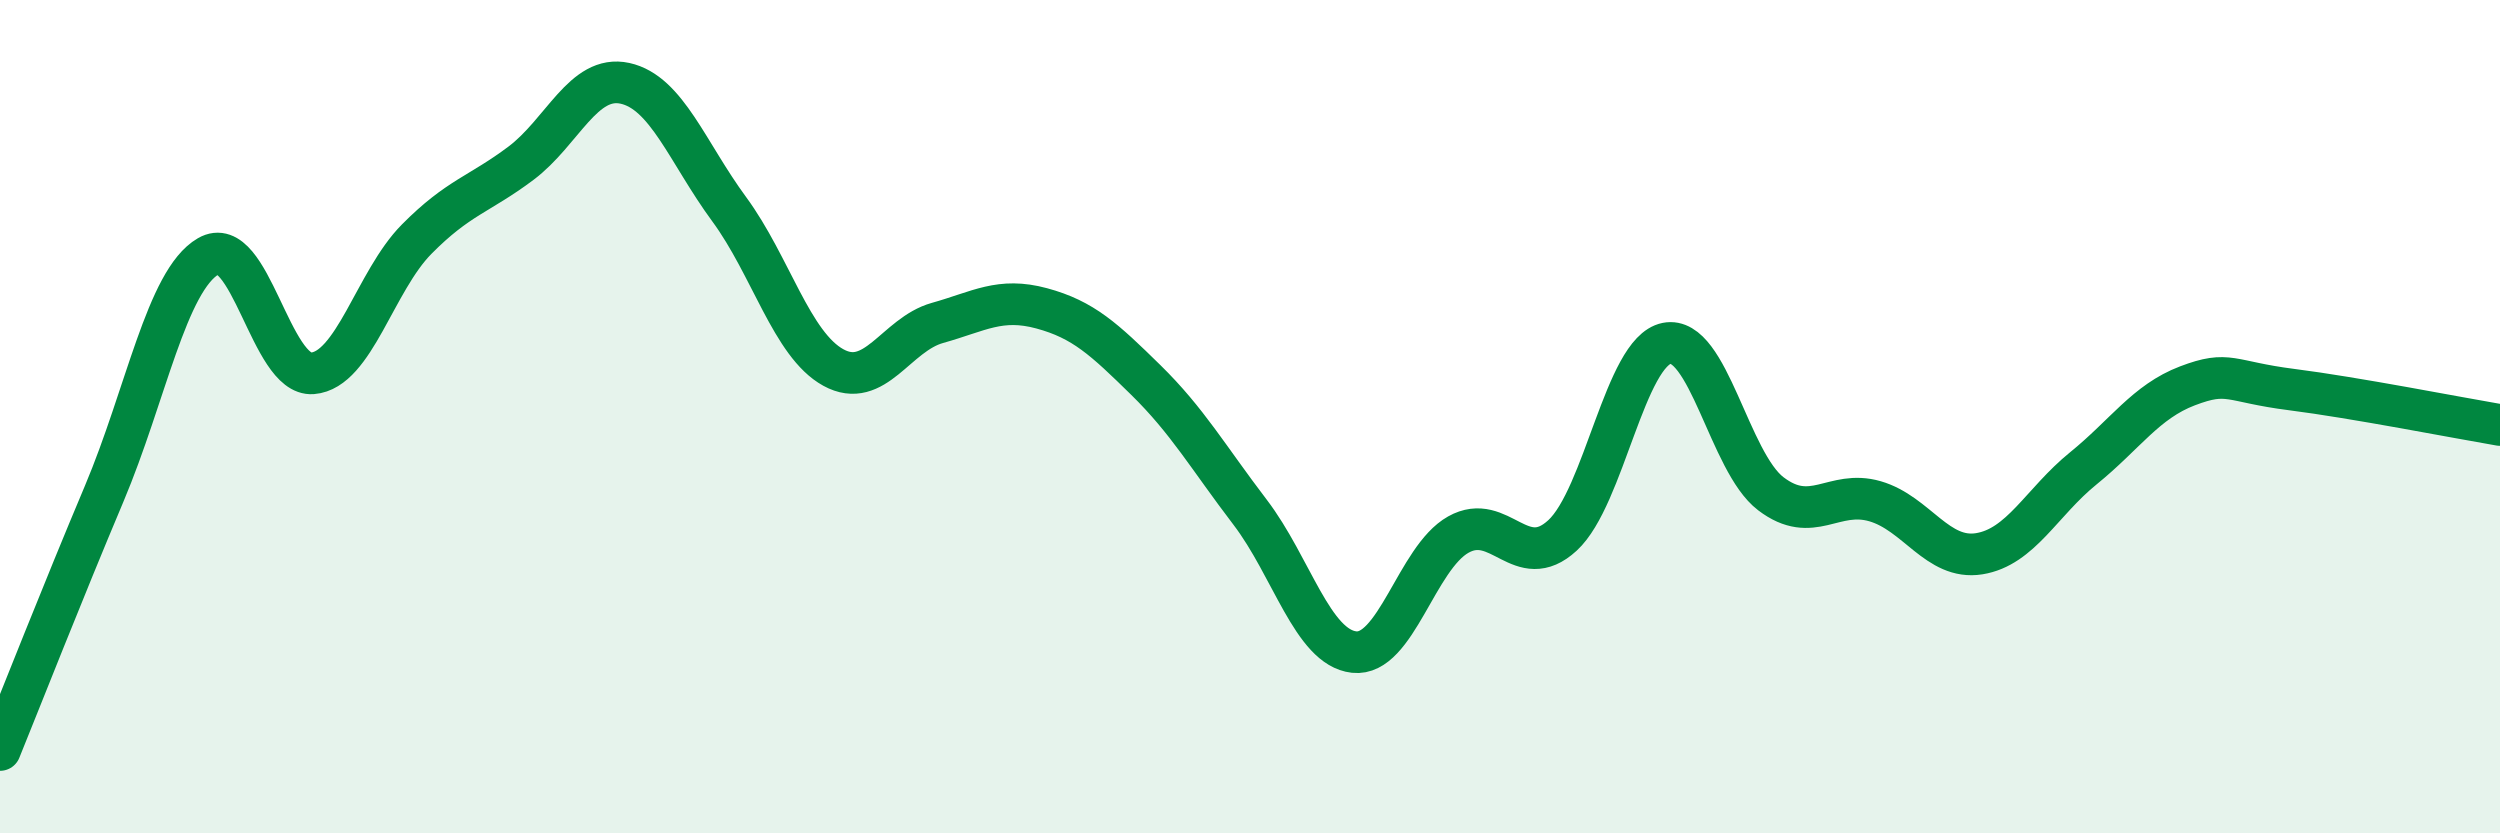 
    <svg width="60" height="20" viewBox="0 0 60 20" xmlns="http://www.w3.org/2000/svg">
      <path
        d="M 0,18 C 0.5,16.77 1.5,14.22 2.5,11.85 C 3.5,9.48 4,6.73 5,6.15 C 6,5.57 6.5,9.04 7.5,8.96 C 8.5,8.88 9,6.75 10,5.74 C 11,4.73 11.5,4.67 12.5,3.92 C 13.5,3.17 14,1.78 15,2 C 16,2.22 16.5,3.66 17.5,5.02 C 18.5,6.38 19,8.27 20,8.82 C 21,9.37 21.5,8.03 22.5,7.75 C 23.5,7.47 24,7.13 25,7.4 C 26,7.67 26.5,8.14 27.5,9.12 C 28.5,10.1 29,10.98 30,12.29 C 31,13.6 31.5,15.54 32.5,15.65 C 33.5,15.76 34,13.39 35,12.83 C 36,12.27 36.5,13.77 37.5,12.85 C 38.5,11.93 39,8.44 40,8.24 C 41,8.04 41.5,11.09 42.5,11.85 C 43.5,12.61 44,11.74 45,12.03 C 46,12.32 46.5,13.45 47.5,13.29 C 48.5,13.13 49,12.05 50,11.24 C 51,10.43 51.5,9.64 52.5,9.26 C 53.5,8.88 53.5,9.16 55,9.35 C 56.5,9.54 59,10.03 60,10.2L60 20L0 20Z"
        fill="#008740"
        opacity="0.1"
        stroke-linecap="round"
        stroke-linejoin="round"
      />
      <path
        d="M 0,18 C 0.5,16.77 1.5,14.22 2.5,11.85 C 3.5,9.48 4,6.73 5,6.15 C 6,5.57 6.5,9.04 7.5,8.96 C 8.5,8.88 9,6.75 10,5.74 C 11,4.73 11.5,4.67 12.5,3.92 C 13.5,3.17 14,1.78 15,2 C 16,2.22 16.5,3.66 17.5,5.02 C 18.5,6.38 19,8.27 20,8.82 C 21,9.37 21.5,8.03 22.5,7.75 C 23.5,7.47 24,7.13 25,7.4 C 26,7.67 26.5,8.14 27.5,9.12 C 28.5,10.1 29,10.98 30,12.29 C 31,13.6 31.5,15.54 32.5,15.65 C 33.5,15.76 34,13.39 35,12.83 C 36,12.27 36.5,13.77 37.5,12.85 C 38.5,11.93 39,8.44 40,8.24 C 41,8.04 41.5,11.09 42.5,11.85 C 43.5,12.61 44,11.74 45,12.03 C 46,12.32 46.5,13.45 47.5,13.29 C 48.5,13.13 49,12.05 50,11.24 C 51,10.43 51.5,9.64 52.5,9.26 C 53.5,8.88 53.5,9.16 55,9.35 C 56.5,9.54 59,10.03 60,10.2"
        stroke="#008740"
        stroke-width="1"
        fill="none"
        stroke-linecap="round"
        stroke-linejoin="round"
      />
    </svg>
  